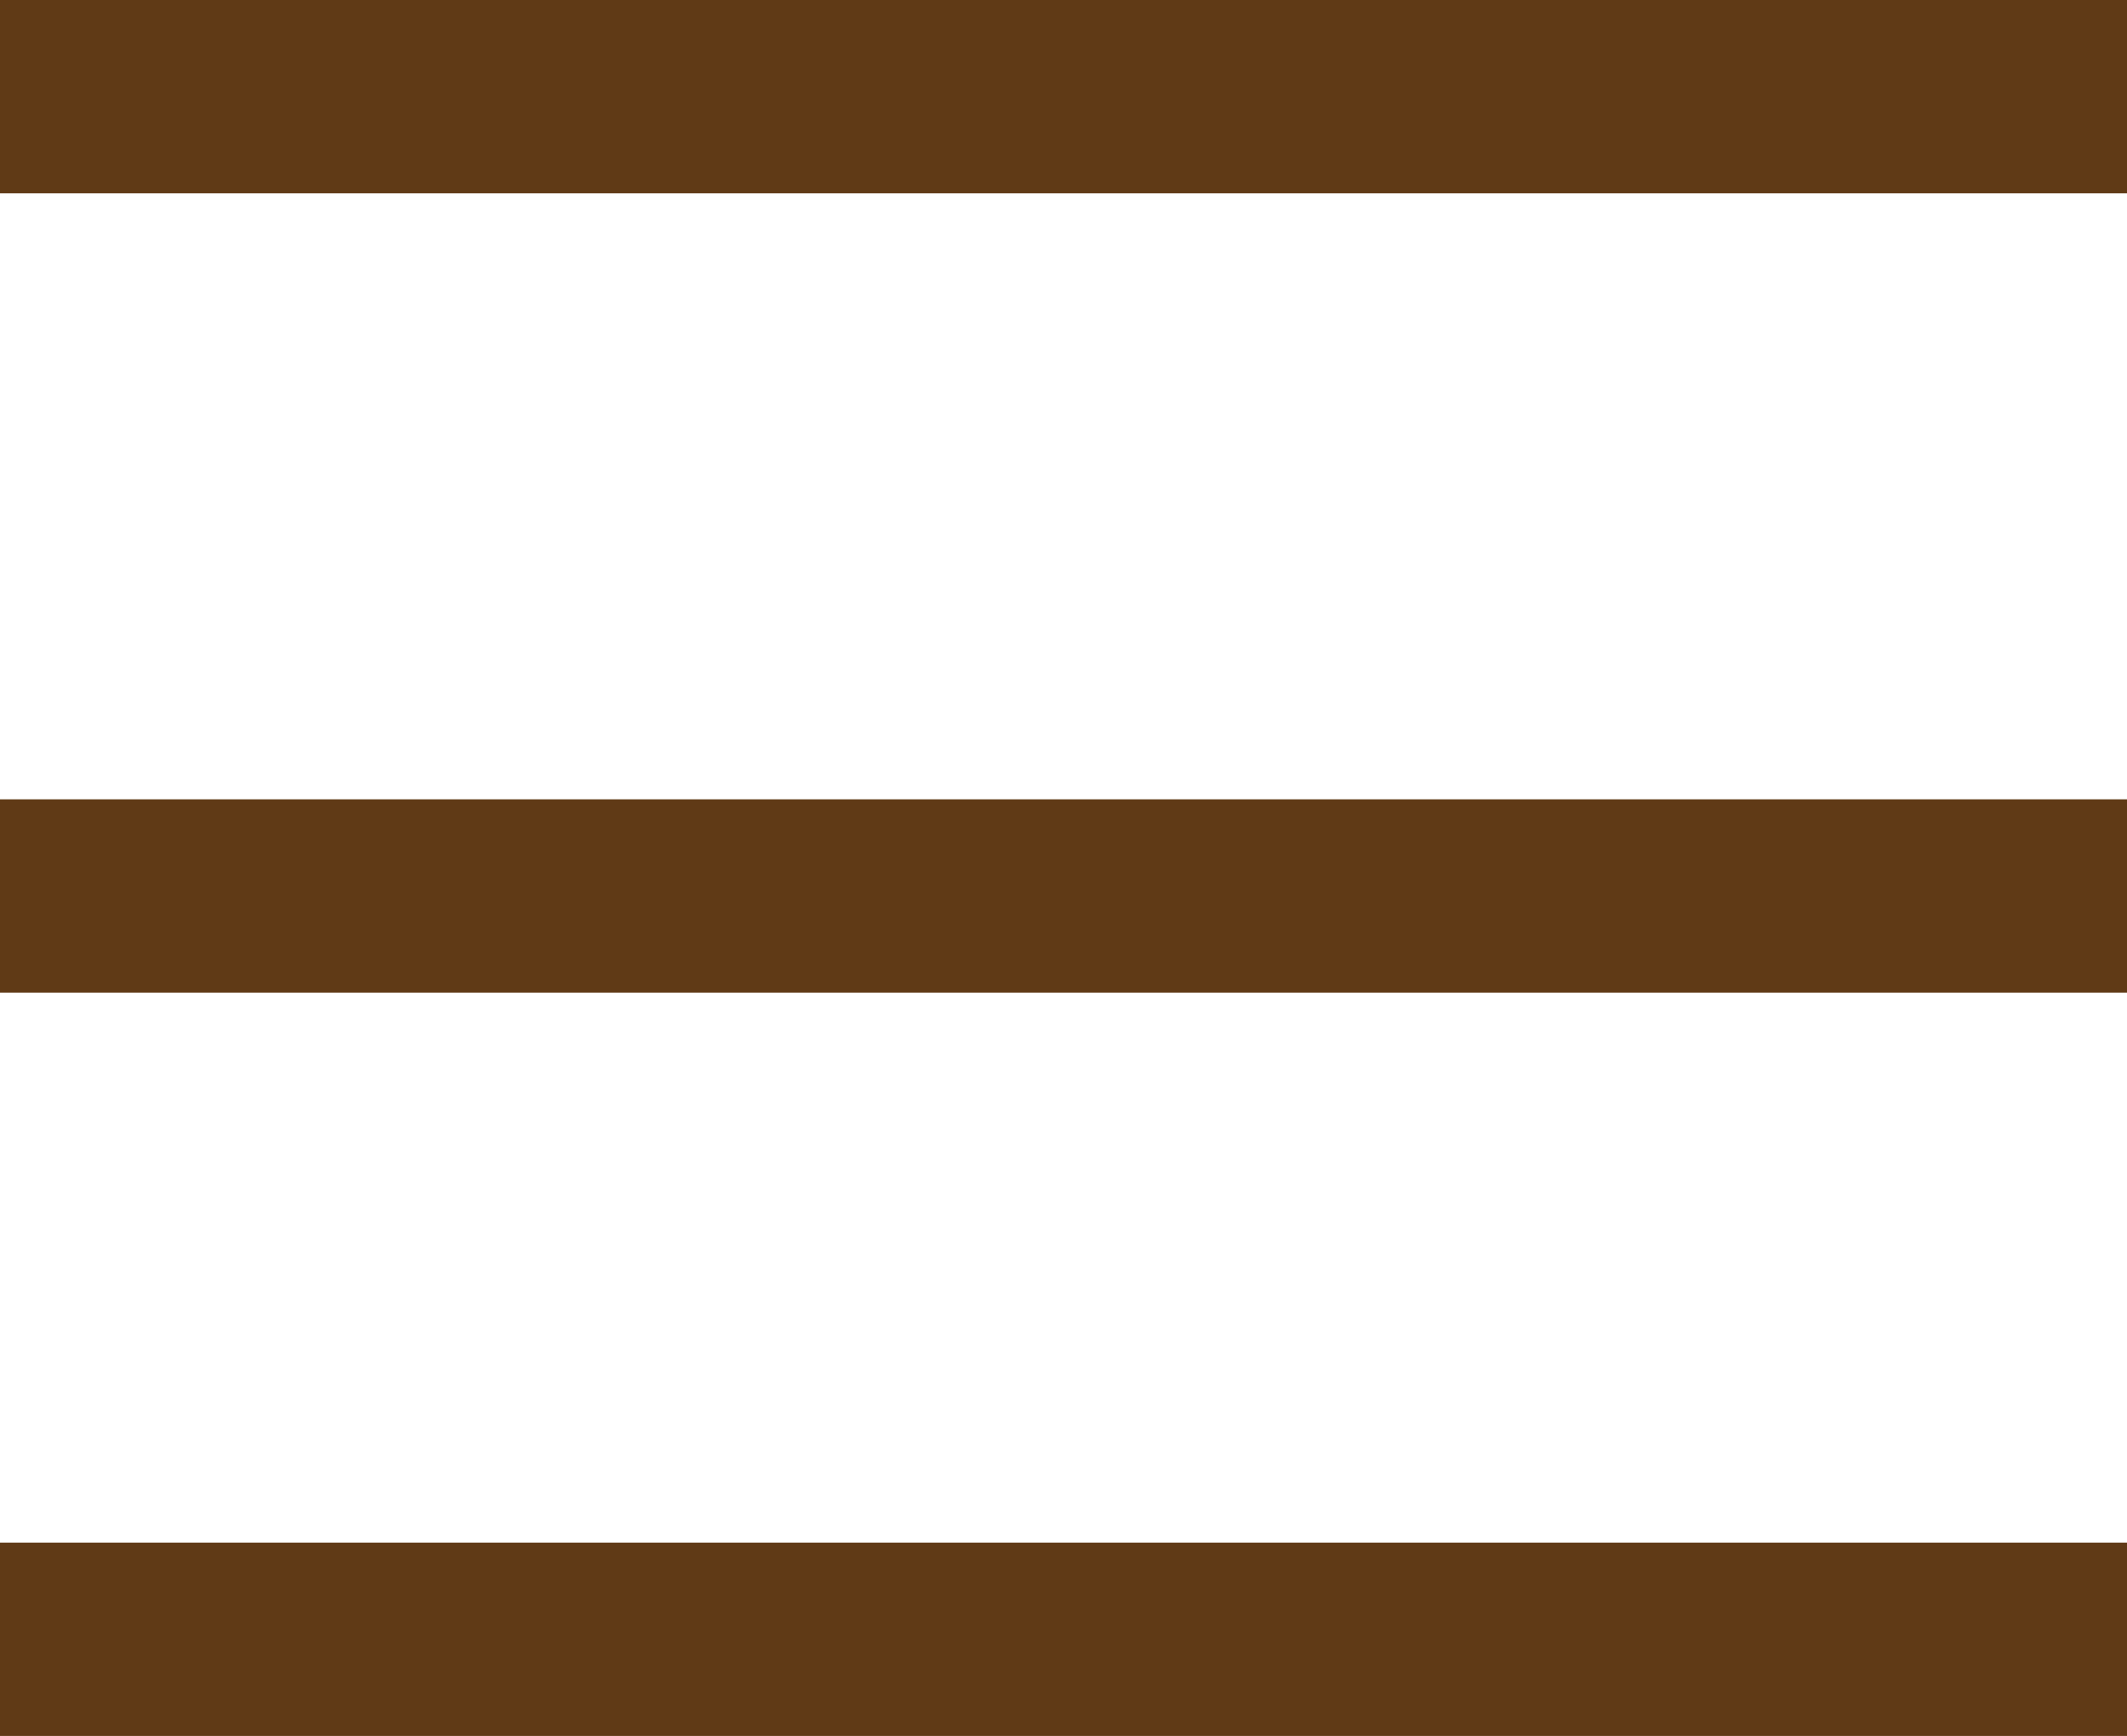 <svg xmlns="http://www.w3.org/2000/svg" viewBox="0 0 44 35.92"><defs><style>.cls-1{fill:#fff;stroke:#603a17;stroke-miterlimit:10;stroke-width:4px;}</style></defs><title>Hamburger menu iconAsset 5</title><g id="Layer_2" data-name="Layer 2"><g id="Layer_4" data-name="Layer 4"><line class="cls-1" y1="2" x2="44" y2="2"/><line class="cls-1" y1="18.54" x2="44" y2="18.54"/><line class="cls-1" y1="33.92" x2="44" y2="33.92"/></g></g></svg>